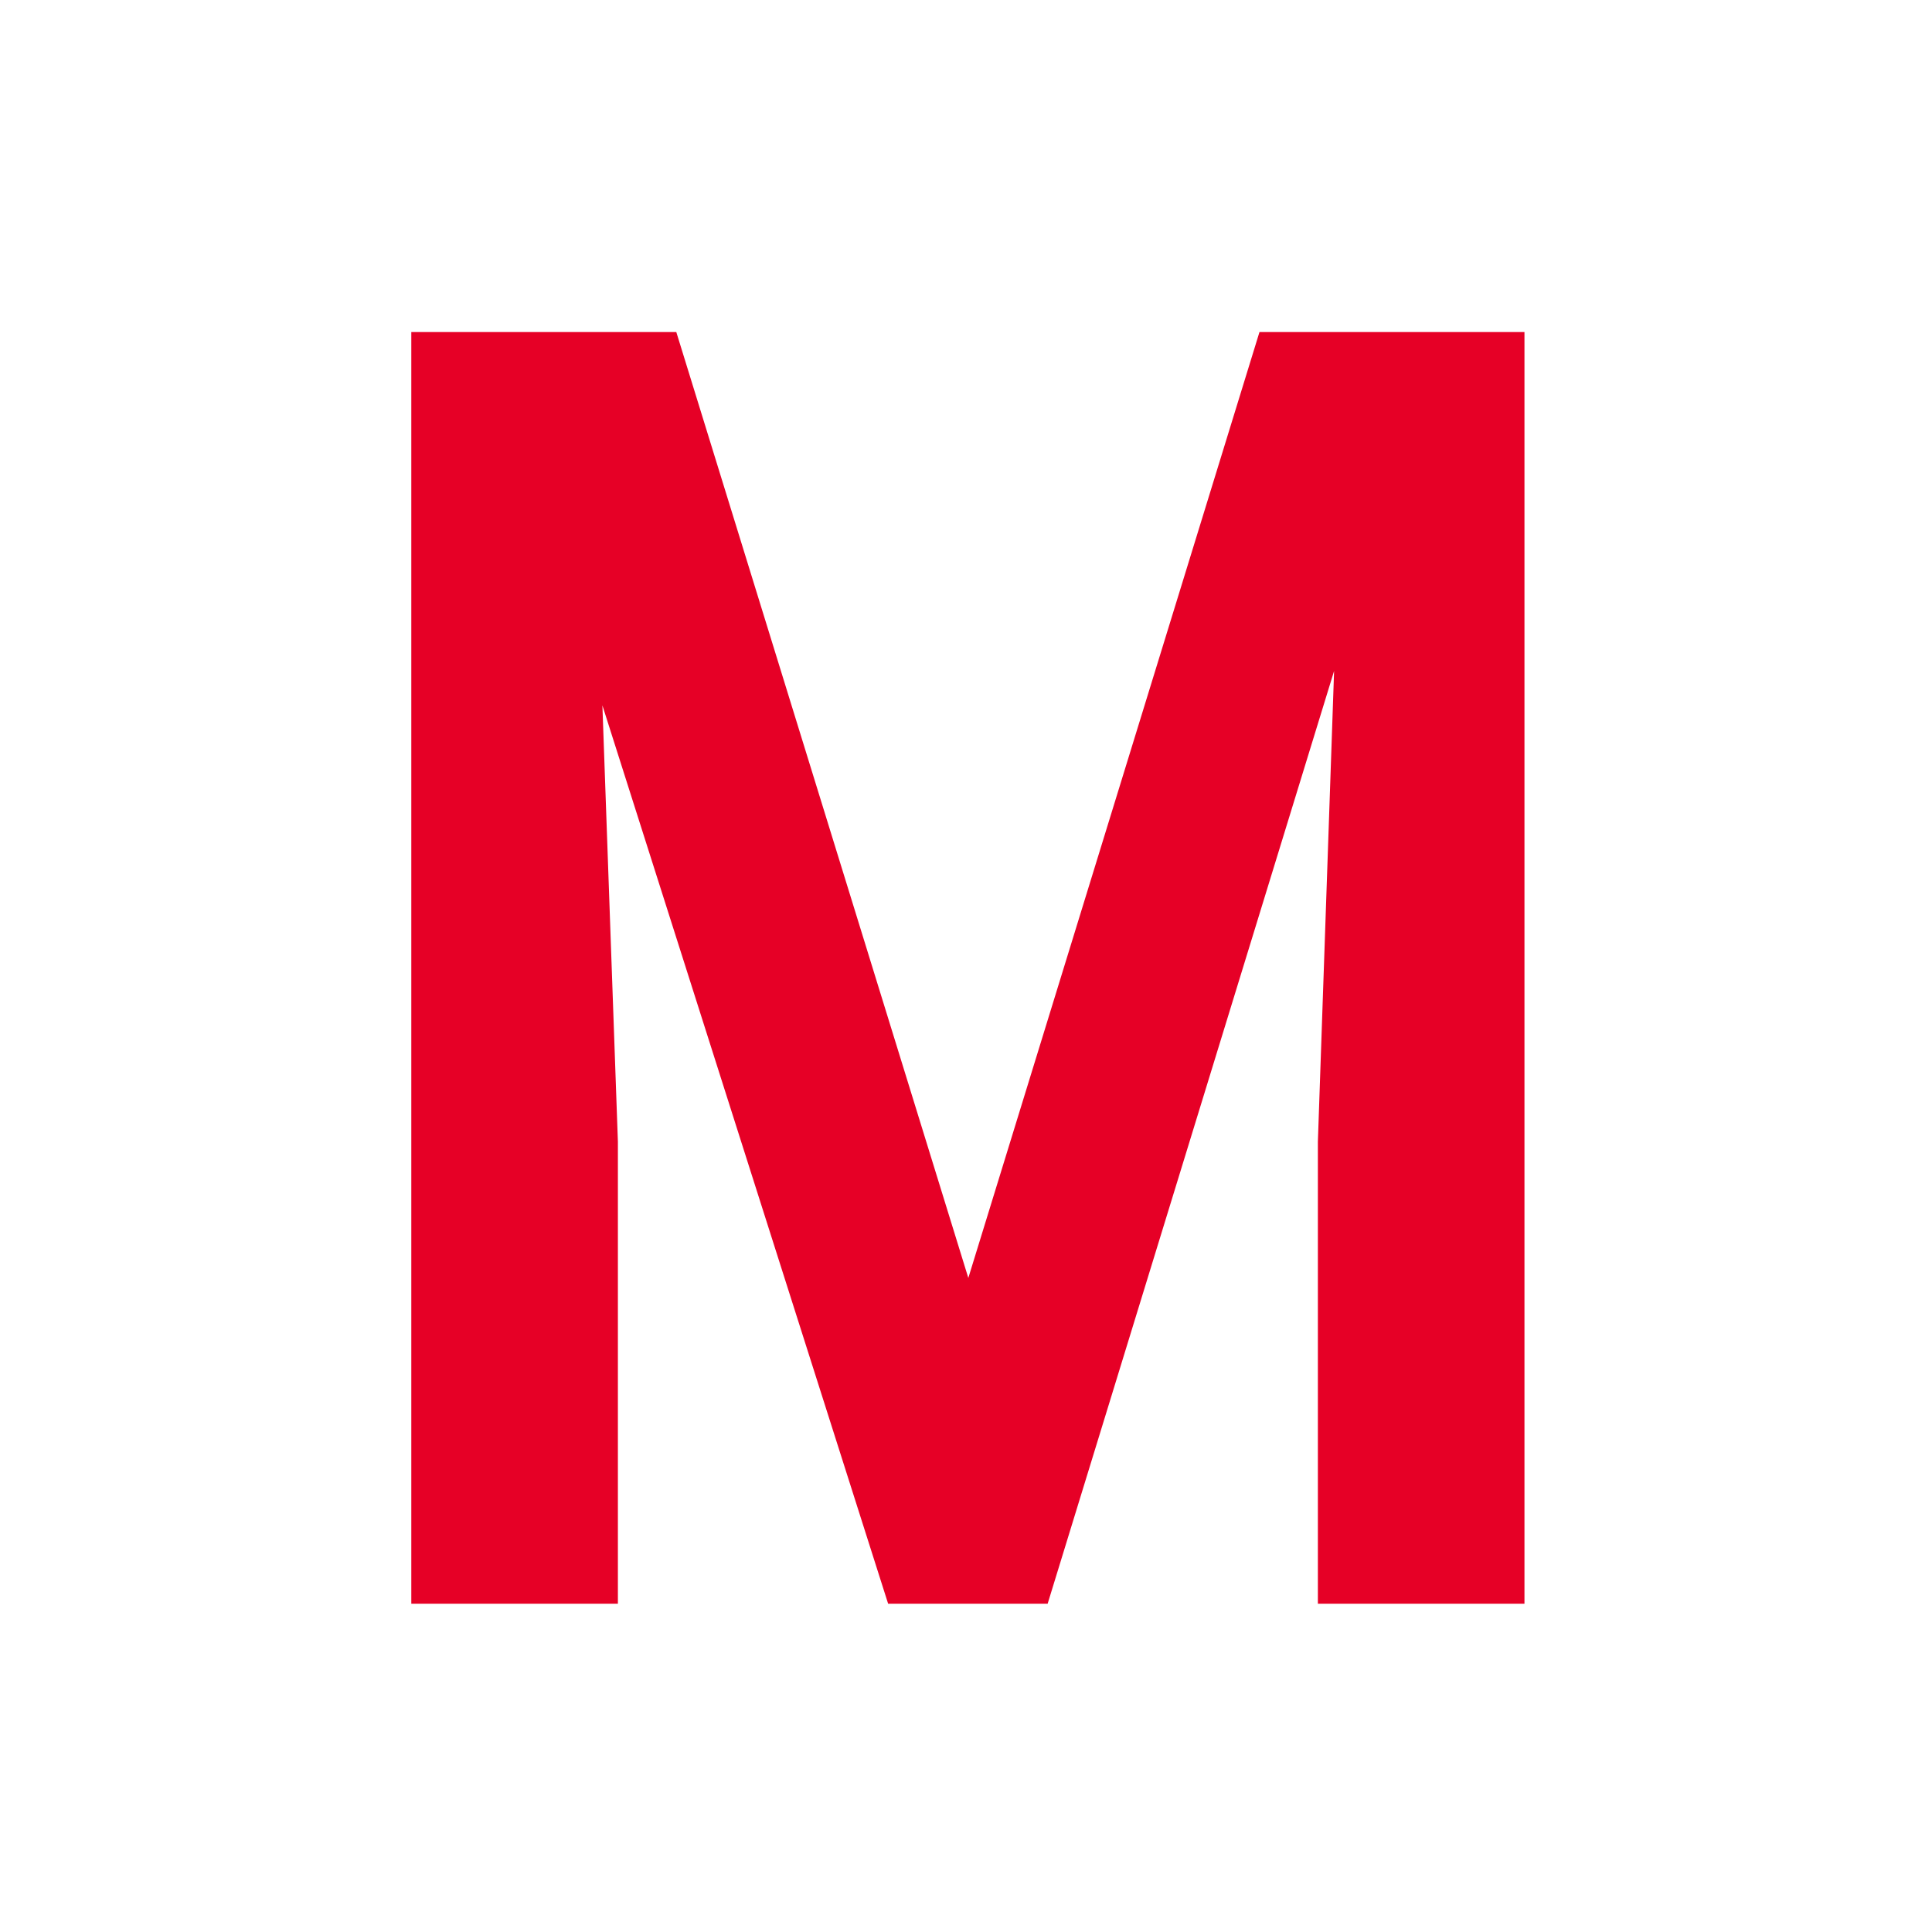 <svg xmlns="http://www.w3.org/2000/svg" width="512" height="512" viewBox="0 0 512 512" fill="none"><path d="M128.174 88H179.227L256.616 338.667L333.773 88H381.13L277.637 425H235.363L128.174 88ZM109 88H156.126L163.749 302.56V425H109V88ZM356.643 88H404V425H349.251V302.56L356.643 88Z" fill="#E60026"></path></svg>